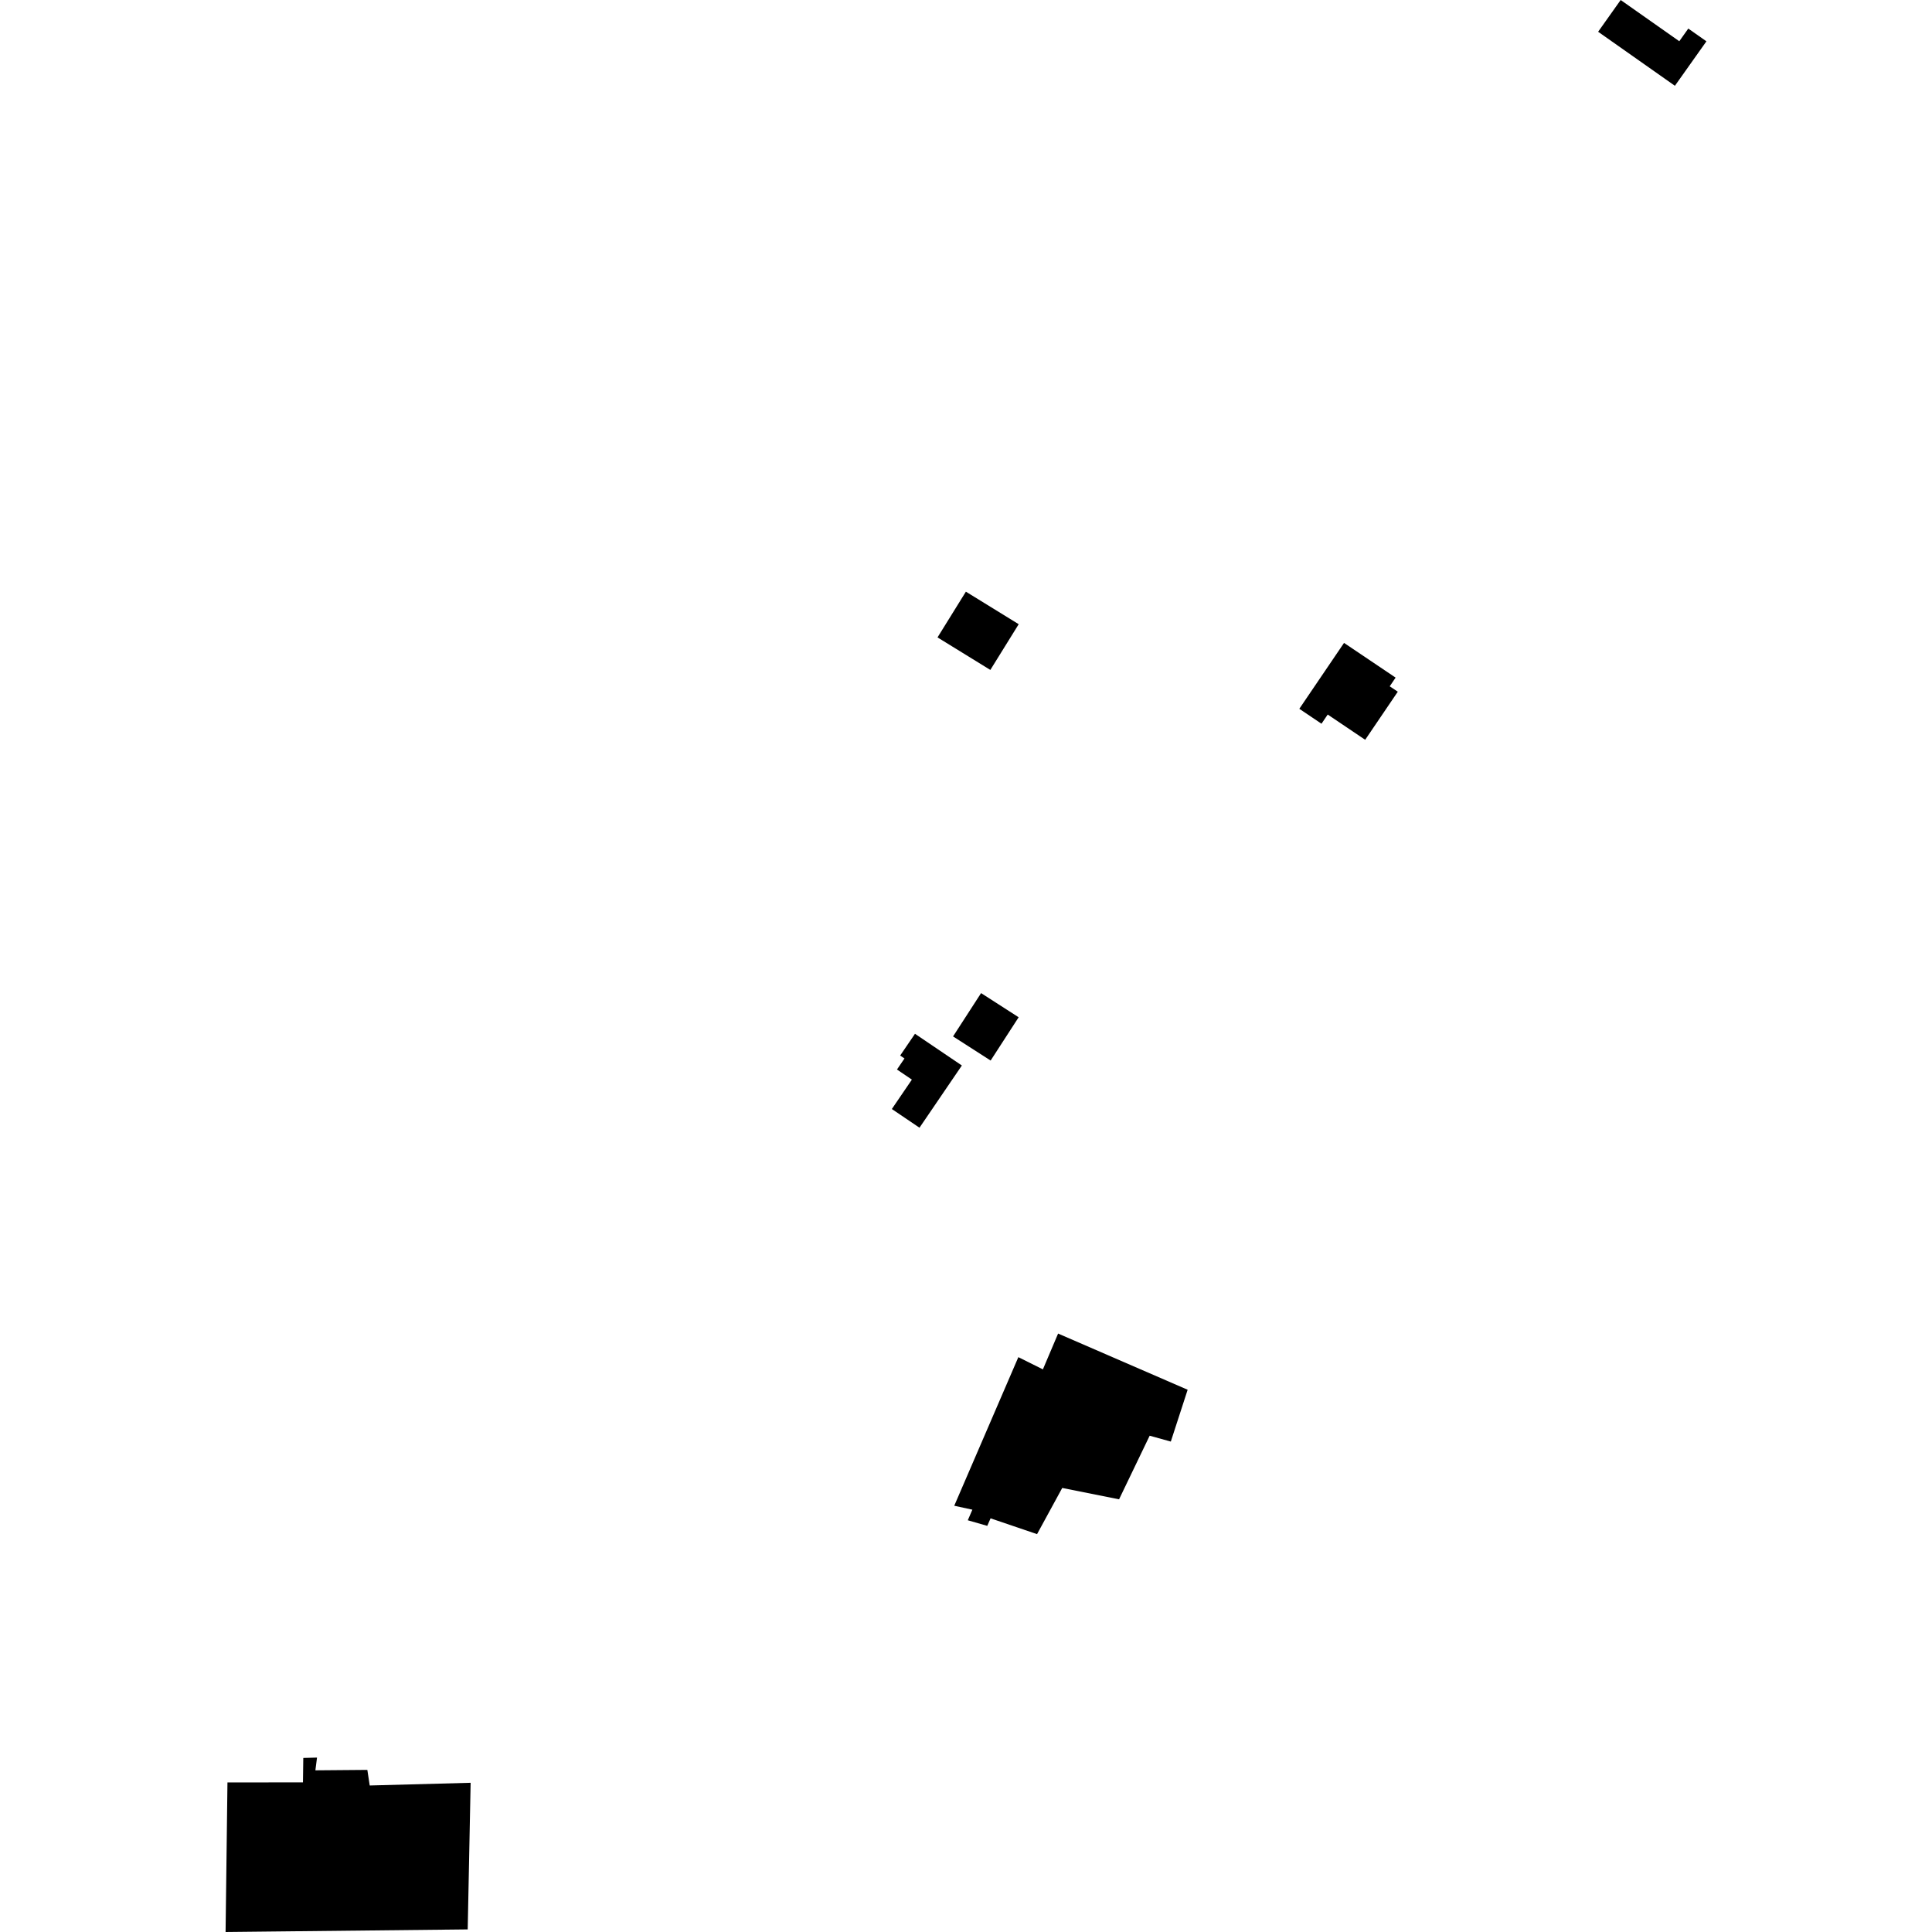<?xml version="1.0" encoding="utf-8" standalone="no"?>
<!DOCTYPE svg PUBLIC "-//W3C//DTD SVG 1.1//EN"
  "http://www.w3.org/Graphics/SVG/1.1/DTD/svg11.dtd">
<!-- Created with matplotlib (https://matplotlib.org/) -->
<svg height="288pt" version="1.1" viewBox="0 0 288 288" width="288pt" xmlns="http://www.w3.org/2000/svg" xmlns:xlink="http://www.w3.org/1999/xlink">
 <defs>
  <style type="text/css">
*{stroke-linecap:butt;stroke-linejoin:round;}
  </style>
 </defs>
 <g id="figure_1">
  <g id="patch_1">
   <path d="M 0 288 
L 288 288 
L 288 0 
L 0 0 
z
" style="fill:none;opacity:0;"/>
  </g>
  <g id="axes_1">
   <g id="PatchCollection_1">
    <path clip-path="url(#p470c8023f8)" d="M 147.629 99.866 
L 139.754 95.016 
L 143.983 88.199 
L 151.856 93.049 
L 147.629 99.866 
"/>
    <path clip-path="url(#p470c8023f8)" d="M 142.248 224.459 
L 144.95 225.044 
L 144.267 226.623 
L 147.169 227.457 
L 147.663 226.335 
L 154.592 228.691 
L 158.346 221.806 
L 166.818 223.499 
L 171.379 214.019 
L 174.531 214.893 
L 177.041 207.168 
L 157.729 198.791 
L 155.463 204.13 
L 151.804 202.308 
L 142.248 224.459 
"/>
    <path clip-path="url(#p470c8023f8)" d="M 33.627 288 
L 69.72 287.614 
L 70.157 265.757 
L 55.114 266.16 
L 54.76 263.835 
L 47.014 263.9 
L 47.257 262 
L 45.211 262.055 
L 45.162 265.696 
L 33.907 265.707 
L 33.627 288 
"/>
    <path clip-path="url(#p470c8023f8)" d="M 136.394 154.104 
L 143.383 158.831 
L 137.066 168.107 
L 132.946 165.32 
L 135.933 160.936 
L 133.71 159.431 
L 134.831 157.782 
L 134.187 157.347 
L 136.394 154.104 
"/>
    <path clip-path="url(#p470c8023f8)" d="M 146.248 148.041 
L 151.849 151.642 
L 147.672 158.094 
L 142.071 154.497 
L 146.248 148.041 
"/>
    <path clip-path="url(#p470c8023f8)" d="M 193.687 105.659 
L 200.353 95.837 
L 208.041 101.012 
L 207.165 102.307 
L 208.366 103.113 
L 203.505 110.279 
L 197.92 106.515 
L 196.993 107.885 
L 193.687 105.659 
"/>
    <path clip-path="url(#p470c8023f8)" d="M 241.59 0 
L 238.232 4.734 
L 249.675 12.788 
L 254.374 6.159 
L 251.67 4.258 
L 250.329 6.148 
L 241.59 0 
"/>
   </g>
  </g>
 </g>
 <defs>
  <clipPath id="p470c8023f8">
   <rect height="288" width="220.747" x="33.627" y="0"/>
  </clipPath>
 </defs>
</svg>

